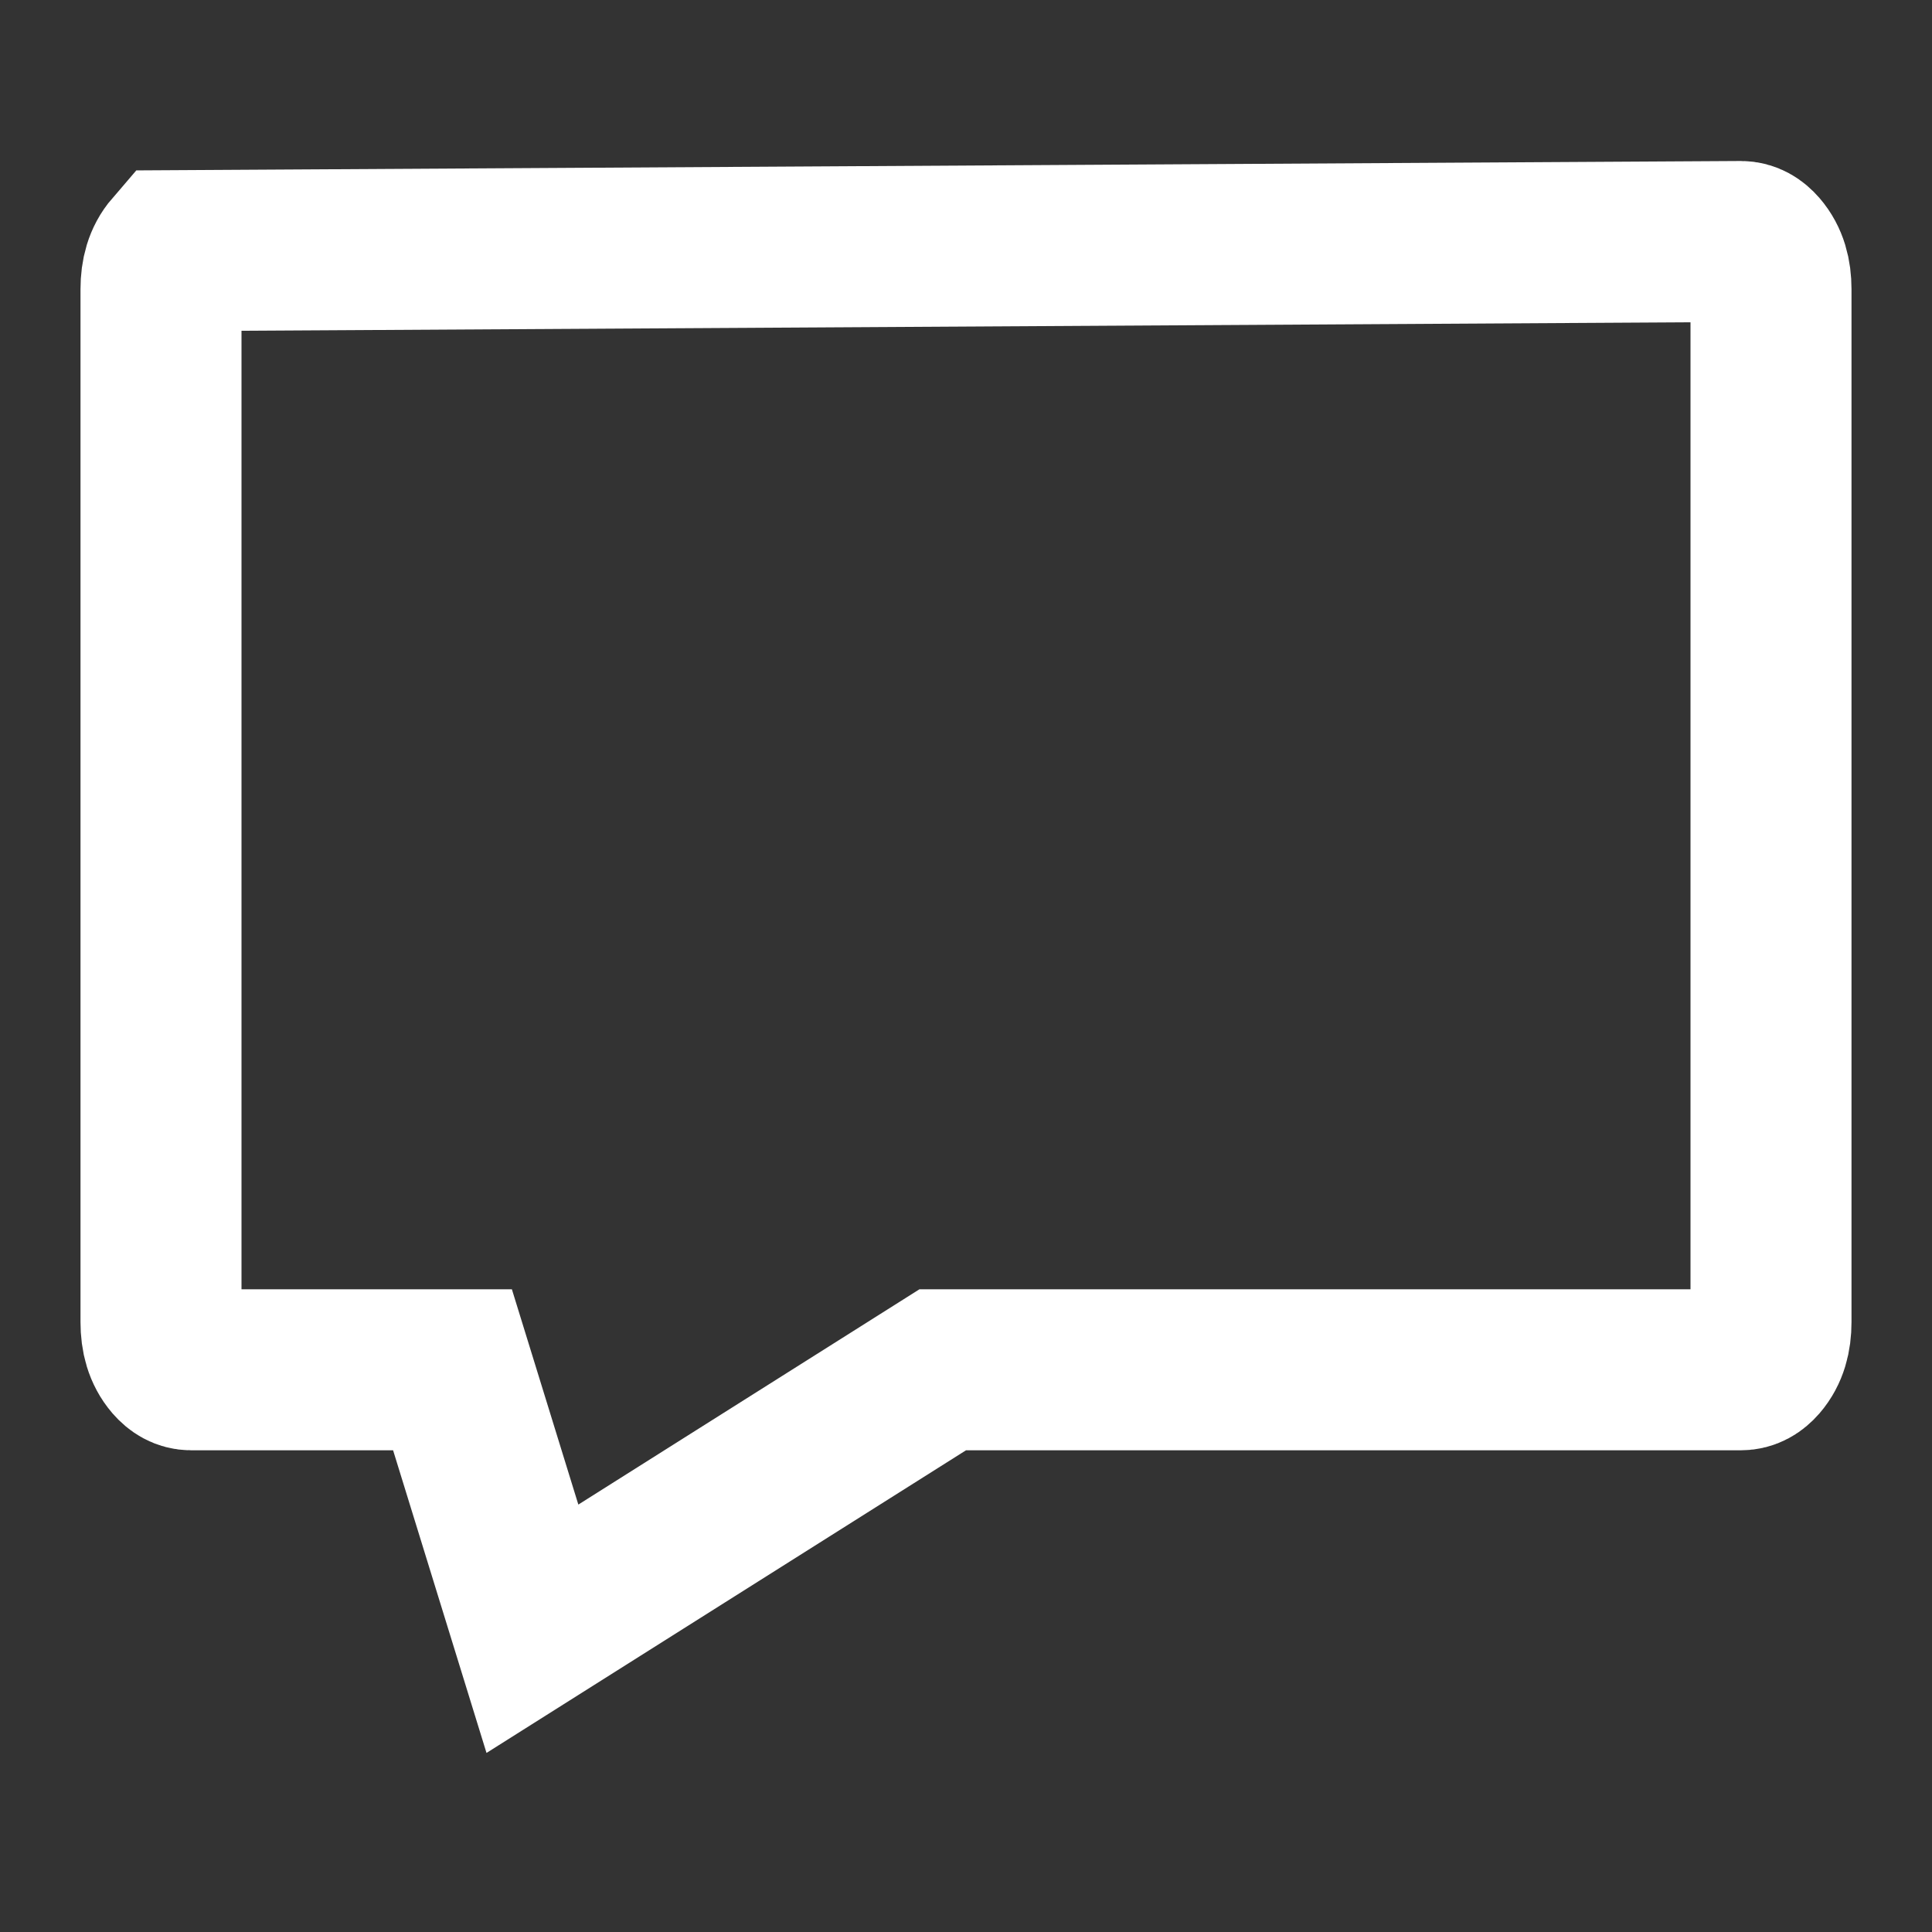 <?xml version="1.0" encoding="UTF-8"?>
<svg width="24px" height="24px" viewBox="0 0 24 24" version="1.1" xmlns="http://www.w3.org/2000/svg" xmlns:xlink="http://www.w3.org/1999/xlink">
    <rect x="0" y="0" width="24" height="24" fill="#333333" stroke="none"/>
    <title>icon_news</title>
    <g id="Symbols" stroke="none" stroke-width="1" fill="none" fill-rule="evenodd">
        <g id="01-Image-/-icon-/-24px-/-새소식" fill-rule="nonzero" stroke="#FFFFFF" stroke-width="2">
            <path d="M21.625,3 C21.715,3 21.786,3.045 21.846,3.114 C21.958,3.244 22,3.407 22,3.593 L22,3.593 L22,16.423 C22,16.609 21.958,16.773 21.846,16.903 C21.786,16.972 21.715,17.016 21.625,17.016 L21.625,17.016 L11.711,17.016 L6.614,20.233 L5.621,17.016 L2.375,17.016 C2.285,17.016 2.214,16.972 2.154,16.903 C2.042,16.773 2,16.609 2,16.423 L2,16.423 L2,3.593 C2,3.407 2.042,3.244 2.154,3.114 L2.154,3.114 Z" id="Path"></path>
        </g>
    </g>
</svg>